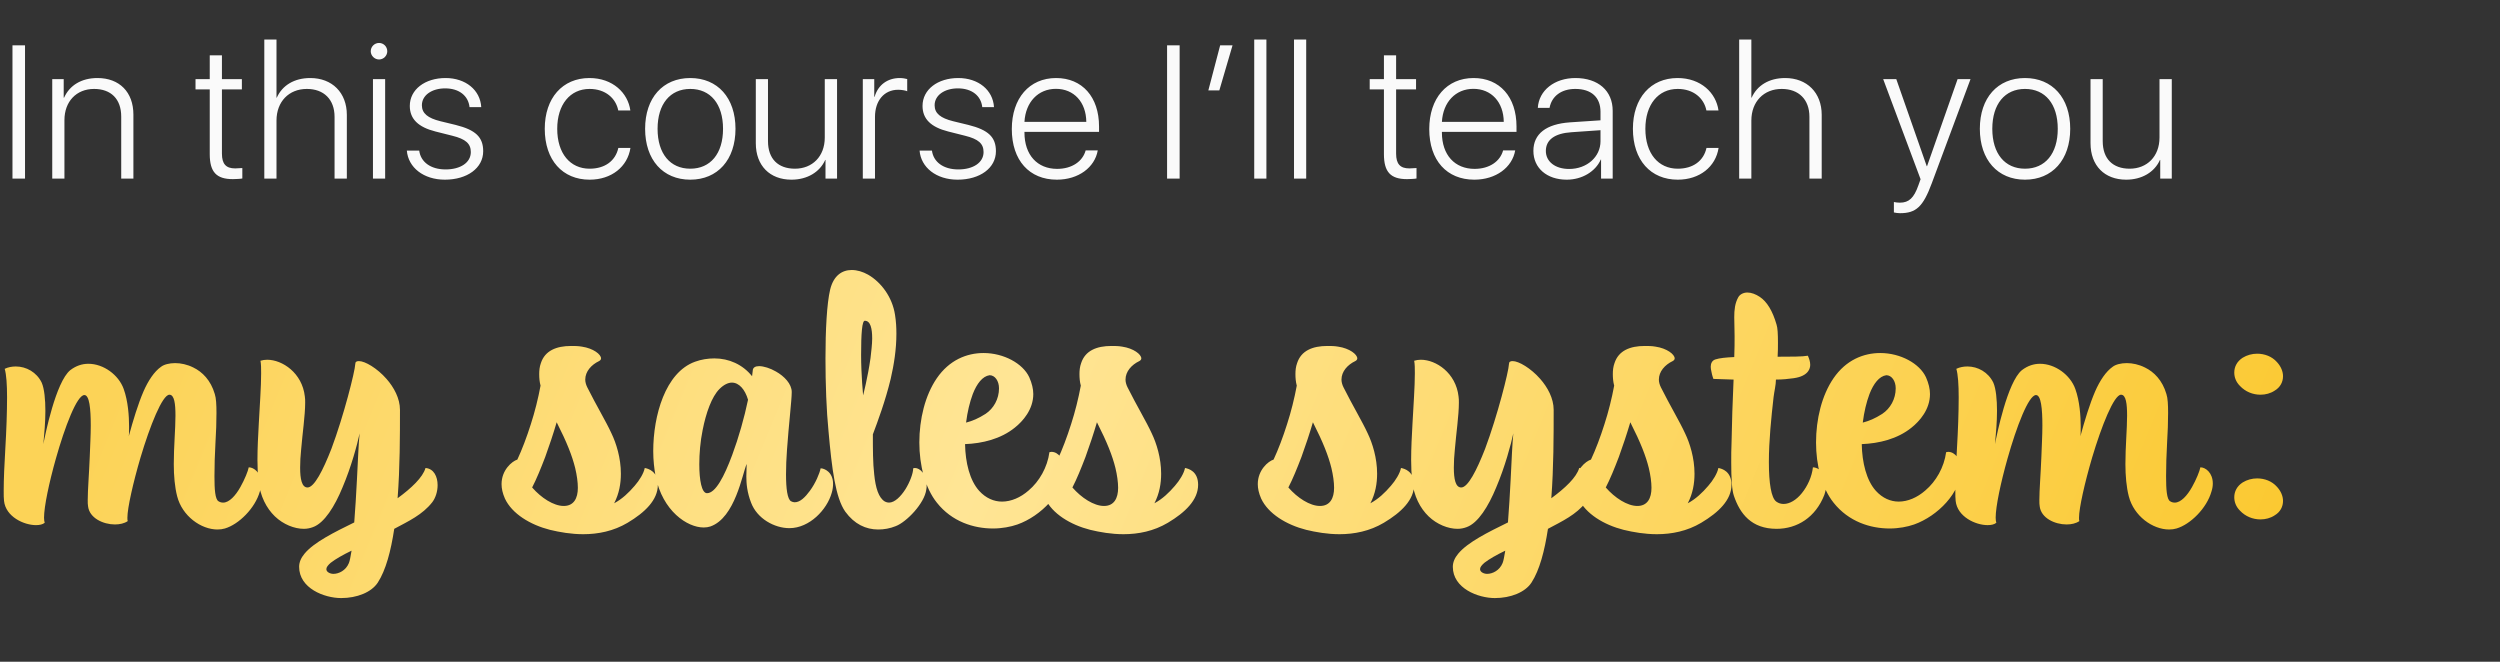<?xml version="1.0" encoding="UTF-8"?> <svg xmlns="http://www.w3.org/2000/svg" width="238" height="63" viewBox="0 0 238 63" fill="none"><rect x="0" y="0" width="238" height="63" fill="#333333" stroke="none"/> <path d="M2.382 17V4.317H1.187V17H2.382ZM4.974 17H6.134V11.437C6.134 9.67 7.268 8.466 8.956 8.466C10.564 8.466 11.54 9.424 11.54 11.094V17H12.7V10.909C12.7 8.765 11.364 7.429 9.281 7.429C7.752 7.429 6.627 8.123 6.099 9.301H6.064V7.534H4.974V17ZM19.968 5.267V7.534H18.614V8.51H19.968V14.671C19.968 16.376 20.601 17.053 22.165 17.053C22.411 17.053 22.947 17.026 23.07 16.991V15.998C23 16.007 22.517 16.033 22.393 16.033C21.515 16.033 21.128 15.611 21.128 14.627V8.51H23.026V7.534H21.128V5.267H19.968ZM25.162 17H26.322V11.48C26.322 9.679 27.5 8.466 29.213 8.466C30.831 8.466 31.85 9.468 31.85 11.12V17H33.019V10.935C33.019 8.817 31.613 7.429 29.539 7.429C28.018 7.429 26.875 8.123 26.348 9.301H26.322V3.764H25.162V17ZM35.506 17H36.666V7.534H35.506V17ZM36.086 5.662C36.517 5.662 36.868 5.302 36.868 4.88C36.868 4.44 36.517 4.089 36.086 4.089C35.656 4.089 35.295 4.44 35.295 4.88C35.295 5.302 35.656 5.662 36.086 5.662ZM39.013 10.083C39.013 11.331 39.821 12.104 41.456 12.518L43.056 12.922C44.339 13.238 44.822 13.678 44.822 14.477C44.822 15.479 43.838 16.13 42.423 16.13C40.99 16.13 40.05 15.418 39.909 14.337H38.731C38.863 15.945 40.322 17.105 42.352 17.105C44.479 17.105 46 15.998 46 14.398C46 13.054 45.279 12.368 43.381 11.894L41.931 11.542C40.726 11.243 40.164 10.795 40.164 10.021C40.164 9.063 41.113 8.413 42.379 8.413C43.715 8.413 44.585 9.125 44.699 10.197H45.815C45.719 8.571 44.33 7.429 42.414 7.429C40.463 7.429 39.013 8.519 39.013 10.083ZM60.009 10.514C59.78 8.844 58.33 7.429 56.115 7.429C53.549 7.429 51.861 9.336 51.861 12.263C51.861 15.251 53.558 17.105 56.133 17.105C58.225 17.105 59.745 15.866 60.018 14.082H58.866C58.594 15.321 57.583 16.06 56.133 16.06C54.278 16.06 53.048 14.609 53.048 12.263C53.048 9.96 54.27 8.466 56.124 8.466C57.636 8.466 58.629 9.354 58.858 10.514H60.009ZM65.713 17.105C68.314 17.105 70.019 15.216 70.019 12.263C70.019 9.31 68.314 7.429 65.713 7.429C63.111 7.429 61.415 9.31 61.415 12.263C61.415 15.216 63.111 17.105 65.713 17.105ZM65.713 16.06C63.797 16.06 62.601 14.627 62.601 12.263C62.601 9.907 63.797 8.466 65.713 8.466C67.638 8.466 68.833 9.898 68.833 12.263C68.833 14.627 67.638 16.06 65.713 16.06ZM79.687 7.534H78.518V13.098C78.518 14.891 77.331 16.06 75.679 16.06C74.079 16.06 73.113 15.128 73.113 13.44V7.534H71.953V13.634C71.953 15.77 73.288 17.105 75.345 17.105C76.848 17.105 78.043 16.385 78.562 15.225H78.588V17H79.687V7.534ZM82.139 17H83.299V11.129C83.299 9.6 84.16 8.545 85.505 8.545C85.83 8.545 86.217 8.615 86.366 8.686V7.525C86.217 7.481 85.909 7.429 85.663 7.429C84.485 7.429 83.589 8.088 83.264 9.213H83.229V7.534H82.139V17ZM87.825 10.083C87.825 11.331 88.633 12.104 90.268 12.518L91.868 12.922C93.151 13.238 93.635 13.678 93.635 14.477C93.635 15.479 92.65 16.13 91.235 16.13C89.802 16.13 88.862 15.418 88.721 14.337H87.544C87.675 15.945 89.135 17.105 91.165 17.105C93.292 17.105 94.812 15.998 94.812 14.398C94.812 13.054 94.091 12.368 92.193 11.894L90.743 11.542C89.539 11.243 88.976 10.795 88.976 10.021C88.976 9.063 89.925 8.413 91.191 8.413C92.527 8.413 93.397 9.125 93.511 10.197H94.628C94.531 8.571 93.142 7.429 91.226 7.429C89.275 7.429 87.825 8.519 87.825 10.083ZM100.525 8.457C102.239 8.457 103.399 9.723 103.416 11.604H97.528C97.633 9.723 98.828 8.457 100.525 8.457ZM103.355 14.319C103.074 15.356 102.063 16.077 100.639 16.077C98.758 16.077 97.528 14.759 97.528 12.614V12.553H104.629V12.043C104.629 9.23 103.03 7.429 100.542 7.429C97.993 7.429 96.324 9.354 96.324 12.289C96.324 15.269 97.993 17.105 100.613 17.105C102.669 17.105 104.225 15.937 104.506 14.319H103.355ZM112.301 17V4.317H111.106V17H112.301ZM116.08 8.606L117.337 4.317H116.159L115.034 8.606H116.08ZM119.402 17H120.562V3.764H119.402V17ZM123.19 17H124.35V3.764H123.19V17ZM131.75 5.267V7.534H130.396V8.51H131.75V14.671C131.75 16.376 132.383 17.053 133.947 17.053C134.193 17.053 134.729 17.026 134.852 16.991V15.998C134.782 16.007 134.299 16.033 134.176 16.033C133.297 16.033 132.91 15.611 132.91 14.627V8.51H134.808V7.534H132.91V5.267H131.75ZM140.266 8.457C141.98 8.457 143.14 9.723 143.158 11.604H137.269C137.374 9.723 138.57 8.457 140.266 8.457ZM143.096 14.319C142.815 15.356 141.804 16.077 140.38 16.077C138.499 16.077 137.269 14.759 137.269 12.614V12.553H144.371V12.043C144.371 9.23 142.771 7.429 140.284 7.429C137.735 7.429 136.065 9.354 136.065 12.289C136.065 15.269 137.735 17.105 140.354 17.105C142.411 17.105 143.966 15.937 144.247 14.319H143.096ZM149.38 16.086C148.062 16.086 147.165 15.392 147.165 14.372C147.165 13.309 148.009 12.693 149.6 12.588L152.368 12.395V13.44C152.368 14.935 151.076 16.086 149.38 16.086ZM149.151 17.105C150.602 17.105 151.885 16.341 152.395 15.19H152.421V17H153.528V10.549C153.528 8.642 152.149 7.429 149.978 7.429C147.991 7.429 146.497 8.606 146.4 10.268H147.517C147.728 9.143 148.65 8.466 149.969 8.466C151.498 8.466 152.368 9.266 152.368 10.646V11.454L149.459 11.648C147.191 11.806 145.979 12.746 145.979 14.363C145.979 15.998 147.262 17.105 149.151 17.105ZM163.6 10.514C163.372 8.844 161.922 7.429 159.707 7.429C157.14 7.429 155.453 9.336 155.453 12.263C155.453 15.251 157.149 17.105 159.724 17.105C161.816 17.105 163.337 15.866 163.609 14.082H162.458C162.185 15.321 161.175 16.06 159.724 16.06C157.87 16.06 156.639 14.609 156.639 12.263C156.639 9.96 157.861 8.466 159.716 8.466C161.227 8.466 162.22 9.354 162.449 10.514H163.6ZM165.569 17H166.729V11.48C166.729 9.679 167.907 8.466 169.62 8.466C171.238 8.466 172.257 9.468 172.257 11.12V17H173.426V10.935C173.426 8.817 172.02 7.429 169.946 7.429C168.425 7.429 167.283 8.123 166.755 9.301H166.729V3.764H165.569V17ZM180.879 20.296C182.417 20.296 183.076 19.681 183.902 17.457L187.593 7.534H186.363L183.454 15.822H183.427L180.527 7.534H179.279L182.839 17.061L182.628 17.65C182.206 18.846 181.731 19.294 180.87 19.294C180.676 19.294 180.448 19.268 180.298 19.232V20.226C180.439 20.261 180.694 20.296 180.879 20.296ZM192.779 17.105C195.38 17.105 197.085 15.216 197.085 12.263C197.085 9.31 195.38 7.429 192.779 7.429C190.177 7.429 188.481 9.31 188.481 12.263C188.481 15.216 190.177 17.105 192.779 17.105ZM192.779 16.06C190.863 16.06 189.667 14.627 189.667 12.263C189.667 9.907 190.863 8.466 192.779 8.466C194.703 8.466 195.899 9.898 195.899 12.263C195.899 14.627 194.703 16.06 192.779 16.06ZM206.753 7.534H205.584V13.098C205.584 14.891 204.397 16.06 202.745 16.06C201.145 16.06 200.179 15.128 200.179 13.44V7.534H199.018V13.634C199.018 15.77 200.354 17.105 202.411 17.105C203.914 17.105 205.109 16.385 205.628 15.225H205.654V17H206.753V7.534Z" fill="#FAFAFA"></path> <path d="M21.408 50.312C22.72 49.928 24.288 48.392 24.736 46.792C24.832 46.504 24.864 46.248 24.864 46.024C24.864 45.032 24.192 44.488 23.68 44.488C23.616 44.84 23.296 45.64 22.88 46.376C22.432 47.176 21.824 47.848 21.248 47.848C21.088 47.848 20.96 47.816 20.8 47.72C20.48 47.528 20.416 46.6 20.416 45.352C20.416 44.392 20.448 43.272 20.512 42.152C20.576 41.16 20.608 40.136 20.608 39.304C20.608 38.536 20.576 37.896 20.448 37.512C20.064 36.2 19.264 35.4 18.4 34.984C17.824 34.696 17.216 34.568 16.672 34.568C16.128 34.568 15.616 34.696 15.328 34.92C14.688 35.368 14.112 36.232 13.664 37.256C13.152 38.44 12.672 40.008 12.256 41.544C12.288 41.384 12.288 41.032 12.288 40.584C12.288 39.624 12.192 38.184 11.776 37.032C11.296 35.688 9.856 34.632 8.416 34.632C7.808 34.632 7.232 34.824 6.688 35.24C5.312 36.36 4.288 41.448 4.128 42.28C4.224 41.224 4.32 40.168 4.32 39.112C4.32 38.056 4.224 37 3.968 36.424C3.488 35.432 2.496 34.888 1.504 34.888C1.152 34.888 0.768 34.952 0.448 35.112C0.608 35.656 0.672 36.616 0.672 37.832C0.672 39.24 0.608 41 0.512 42.6C0.416 44.168 0.352 45.672 0.352 46.696C0.352 47.112 0.352 47.464 0.384 47.688C0.544 49.192 2.272 49.992 3.424 49.992C3.776 49.992 4.064 49.928 4.256 49.768C4.224 49.672 4.192 49.512 4.192 49.288C4.192 48.232 4.672 45.96 5.312 43.688C6.176 40.616 7.328 37.608 8.032 37.608C8.512 37.608 8.64 38.888 8.64 40.52C8.64 41.448 8.576 42.504 8.544 43.496C8.48 45.096 8.352 46.664 8.352 47.592C8.352 47.848 8.352 48.04 8.384 48.2C8.512 49.32 9.824 49.928 10.944 49.928C11.392 49.928 11.84 49.832 12.16 49.608C12.128 49.544 12.128 49.416 12.128 49.288C12.128 48.36 12.672 45.96 13.376 43.56C14.272 40.552 15.456 37.576 16.128 37.576C16.608 37.576 16.704 38.472 16.704 39.56C16.704 40.84 16.544 42.536 16.544 44.168C16.544 45.288 16.64 46.376 16.864 47.24C17.344 49.128 19.136 50.408 20.704 50.408C20.96 50.408 21.184 50.376 21.408 50.312ZM41.148 47.816C41.468 47.4 41.66 46.792 41.66 46.184C41.66 45.384 41.309 44.616 40.508 44.552C40.252 45.448 39.164 46.472 37.852 47.432C38.077 44.52 38.077 41.448 38.077 39.016C38.077 37.928 37.501 36.872 36.797 36.072C35.901 35.048 34.748 34.376 34.172 34.376C33.949 34.376 33.821 34.44 33.821 34.664C33.788 35.368 32.733 39.56 31.549 42.728C30.748 44.776 29.916 46.408 29.276 46.408C28.733 46.408 28.573 45.608 28.573 44.52C28.573 43.976 28.605 43.4 28.669 42.792C28.797 41.256 29.052 39.528 29.052 38.344C29.052 38.12 29.052 37.928 29.02 37.736C28.765 35.496 26.877 34.248 25.436 34.248C25.212 34.248 24.988 34.28 24.797 34.344C24.86 34.664 24.86 35.08 24.86 35.56C24.86 36.808 24.733 38.536 24.637 40.328C24.573 41.48 24.509 42.664 24.509 43.784C24.509 44.488 24.541 45.16 24.605 45.768C24.765 47.24 25.372 48.392 26.172 49.16C26.973 49.928 28.029 50.344 28.924 50.344C29.244 50.344 29.532 50.28 29.788 50.184C30.877 49.8 31.869 48.2 32.605 46.408C33.437 44.456 34.013 42.312 34.236 41.256C34.141 42.152 34.077 43.816 33.98 45.672C33.916 47.016 33.821 48.456 33.724 49.736C31.837 50.664 29.884 51.624 28.988 52.712C28.669 53.096 28.477 53.512 28.477 53.96C28.477 56.008 30.877 56.936 32.477 56.936C33.98 56.936 35.356 56.392 35.965 55.464C36.733 54.28 37.212 52.456 37.532 50.344C38.908 49.608 40.221 49 41.148 47.816ZM33.212 53.608C32.925 54.312 32.252 54.632 31.741 54.632C31.453 54.632 31.069 54.472 31.069 54.184C31.069 53.992 31.229 53.8 31.485 53.576C31.933 53.224 32.669 52.808 33.468 52.424C33.373 52.968 33.309 53.384 33.212 53.608ZM51.492 34.568C51.364 34.92 51.332 35.272 51.332 35.624C51.332 35.976 51.364 36.36 51.46 36.712C51.236 37.928 50.916 39.208 50.532 40.392C50.148 41.608 49.7 42.792 49.252 43.752C48.74 43.912 47.748 44.744 47.748 46.088C47.748 46.504 47.844 46.952 48.068 47.464C48.74 48.904 50.468 49.96 52.356 50.44C53.284 50.664 54.372 50.856 55.524 50.856C56.932 50.856 58.404 50.568 59.748 49.768C61.412 48.776 62.628 47.592 62.628 46.152C62.628 44.872 61.732 44.616 61.38 44.552C61.284 45.064 60.868 45.736 60.42 46.248C59.844 46.92 59.236 47.496 58.468 47.912C58.948 46.984 59.108 46.024 59.108 45.096C59.108 43.592 58.66 42.184 58.212 41.256C57.7 40.136 56.772 38.6 55.908 36.872C55.78 36.616 55.716 36.36 55.716 36.136C55.716 35.368 56.292 34.728 57.028 34.376C57.156 34.312 57.22 34.216 57.22 34.12C57.22 33.736 56.484 33.16 55.396 33C55.044 32.936 54.692 32.936 54.372 32.936C52.964 32.936 51.876 33.384 51.492 34.568ZM52.996 40.2C53.988 42.152 54.468 43.4 54.756 44.552C54.916 45.224 55.012 45.896 55.012 46.44C55.012 47.432 54.628 48.168 53.668 48.168C52.708 48.168 51.524 47.4 50.66 46.408C51.076 45.608 51.492 44.584 51.908 43.496C52.292 42.44 52.676 41.288 52.996 40.2ZM75.308 47.72C74.957 47.528 74.829 46.504 74.829 45.16C74.829 44.424 74.861 43.624 74.924 42.792C75.085 40.488 75.373 38.088 75.373 37.32C75.373 36.552 74.668 35.816 73.868 35.368C73.325 35.048 72.684 34.856 72.269 34.856C71.916 34.856 71.66 34.984 71.66 35.304L71.597 35.816C70.701 34.696 69.388 34.12 68.013 34.12C67.404 34.12 66.764 34.216 66.156 34.44C63.34 35.464 62.188 39.56 62.188 42.952C62.188 43.816 62.285 44.648 62.413 45.352C63.084 48.648 65.421 50.216 66.989 50.216C67.213 50.216 67.436 50.184 67.629 50.12C69.996 49.288 70.668 45.096 71.085 44.168C71.085 44.456 71.052 44.872 71.052 45.352C71.052 46.024 71.117 46.856 71.501 47.848C72.076 49.384 73.74 50.28 75.148 50.28C77.069 50.28 78.733 48.52 79.18 46.92C79.276 46.6 79.308 46.312 79.308 46.056C79.308 44.936 78.477 44.584 78.124 44.584C78.028 45.064 77.644 45.992 77.1 46.728C76.653 47.336 76.172 47.816 75.66 47.816C75.532 47.816 75.436 47.784 75.308 47.72ZM67.308 46.952C66.796 46.952 66.573 45.704 66.573 44.2C66.573 43.208 66.668 42.024 66.892 40.936C67.213 39.304 67.757 37.768 68.493 37.032C68.909 36.616 69.325 36.424 69.677 36.424C70.349 36.424 70.924 37.064 71.213 38.056C70.861 39.752 70.317 41.672 69.709 43.304C68.941 45.384 68.109 46.952 67.308 46.952ZM78.873 41.032C79.192 44.648 79.544 47.4 80.472 48.712C81.337 49.896 82.424 50.408 83.609 50.408C84.153 50.408 84.728 50.312 85.272 50.088C86.296 49.704 88.025 47.912 88.184 46.6C88.216 46.472 88.216 46.344 88.216 46.216C88.216 45.128 87.576 44.552 87.097 44.552C87.032 44.552 86.969 44.584 86.936 44.584C86.936 45.064 86.617 45.896 86.201 46.568C85.752 47.272 85.177 47.848 84.632 47.848C84.504 47.848 84.376 47.816 84.249 47.752C83.641 47.4 83.353 46.44 83.225 45.16C83.097 44.072 83.097 42.792 83.097 41.352C83.576 40.072 84.281 38.184 84.793 36.072C85.112 34.696 85.337 33.224 85.337 31.784C85.337 31.176 85.305 30.6 85.209 29.992C84.953 28.264 83.865 26.856 82.648 26.152C82.136 25.864 81.593 25.704 81.081 25.704C80.153 25.704 79.353 26.248 79.032 27.56C78.713 28.904 78.585 31.432 78.585 34.12C78.585 36.552 78.68 39.112 78.873 41.032ZM82.168 37.64C82.168 37.64 81.977 35.656 81.977 33.8C81.977 31.688 82.073 30.536 82.329 30.536C82.873 30.536 83.032 31.272 83.032 32.232C83.032 32.776 82.936 33.512 82.873 34.088C82.617 35.912 82.168 37.64 82.168 37.64ZM96.609 40.712C97.377 40.104 98.369 38.984 98.369 37.512C98.369 37.032 98.241 36.488 97.985 35.912C97.377 34.6 95.553 33.608 93.633 33.608C92.033 33.608 90.369 34.28 89.185 36.008C88.065 37.64 87.521 39.912 87.521 42.12C87.521 44.296 88.065 46.44 89.185 47.848C90.625 49.672 92.705 50.312 94.529 50.312C95.393 50.312 96.225 50.152 96.865 49.928C99.105 49.128 101.313 46.888 101.313 44.68C101.313 43.752 100.769 43.016 100.097 43.016C100.033 43.016 99.969 43.048 99.905 43.048C99.713 44.488 98.945 45.832 97.921 46.696C97.153 47.368 96.257 47.752 95.393 47.752C94.625 47.752 93.857 47.432 93.217 46.728C92.321 45.736 91.905 44.04 91.873 42.28C93.505 42.216 95.265 41.8 96.609 40.712ZM94.209 35.72C94.721 35.72 95.105 36.264 95.105 36.968C95.105 37.992 94.593 38.888 93.825 39.4C93.121 39.848 92.577 40.072 91.969 40.232C92.097 39.208 92.321 38.28 92.609 37.512C92.993 36.52 93.537 35.816 94.209 35.72ZM102.925 34.568C102.797 34.92 102.765 35.272 102.765 35.624C102.765 35.976 102.797 36.36 102.893 36.712C102.669 37.928 102.349 39.208 101.965 40.392C101.581 41.608 101.133 42.792 100.685 43.752C100.173 43.912 99.181 44.744 99.181 46.088C99.181 46.504 99.277 46.952 99.501 47.464C100.173 48.904 101.901 49.96 103.789 50.44C104.717 50.664 105.805 50.856 106.957 50.856C108.365 50.856 109.837 50.568 111.181 49.768C112.845 48.776 114.061 47.592 114.061 46.152C114.061 44.872 113.165 44.616 112.813 44.552C112.717 45.064 112.301 45.736 111.853 46.248C111.277 46.92 110.669 47.496 109.901 47.912C110.381 46.984 110.541 46.024 110.541 45.096C110.541 43.592 110.093 42.184 109.645 41.256C109.133 40.136 108.205 38.6 107.341 36.872C107.213 36.616 107.149 36.36 107.149 36.136C107.149 35.368 107.725 34.728 108.461 34.376C108.589 34.312 108.653 34.216 108.653 34.12C108.653 33.736 107.917 33.16 106.829 33C106.477 32.936 106.125 32.936 105.805 32.936C104.397 32.936 103.309 33.384 102.925 34.568ZM104.429 40.2C105.421 42.152 105.901 43.4 106.189 44.552C106.349 45.224 106.445 45.896 106.445 46.44C106.445 47.432 106.061 48.168 105.101 48.168C104.141 48.168 102.957 47.4 102.093 46.408C102.509 45.608 102.925 44.584 103.341 43.496C103.725 42.44 104.109 41.288 104.429 40.2ZM123.485 34.568C123.357 34.92 123.325 35.272 123.325 35.624C123.325 35.976 123.357 36.36 123.453 36.712C123.229 37.928 122.909 39.208 122.525 40.392C122.141 41.608 121.693 42.792 121.245 43.752C120.733 43.912 119.741 44.744 119.741 46.088C119.741 46.504 119.837 46.952 120.061 47.464C120.733 48.904 122.461 49.96 124.349 50.44C125.277 50.664 126.365 50.856 127.517 50.856C128.925 50.856 130.397 50.568 131.741 49.768C133.405 48.776 134.621 47.592 134.621 46.152C134.621 44.872 133.725 44.616 133.373 44.552C133.277 45.064 132.861 45.736 132.413 46.248C131.837 46.92 131.229 47.496 130.461 47.912C130.941 46.984 131.101 46.024 131.101 45.096C131.101 43.592 130.653 42.184 130.205 41.256C129.693 40.136 128.765 38.6 127.901 36.872C127.773 36.616 127.709 36.36 127.709 36.136C127.709 35.368 128.285 34.728 129.021 34.376C129.149 34.312 129.213 34.216 129.213 34.12C129.213 33.736 128.477 33.16 127.389 33C127.037 32.936 126.685 32.936 126.365 32.936C124.957 32.936 123.869 33.384 123.485 34.568ZM124.989 40.2C125.981 42.152 126.461 43.4 126.749 44.552C126.909 45.224 127.005 45.896 127.005 46.44C127.005 47.432 126.621 48.168 125.661 48.168C124.701 48.168 123.517 47.4 122.653 46.408C123.069 45.608 123.485 44.584 123.901 43.496C124.285 42.44 124.669 41.288 124.989 40.2ZM150.981 47.816C151.301 47.4 151.493 46.792 151.493 46.184C151.493 45.384 151.141 44.616 150.341 44.552C150.085 45.448 148.997 46.472 147.685 47.432C147.909 44.52 147.909 41.448 147.909 39.016C147.909 37.928 147.333 36.872 146.629 36.072C145.733 35.048 144.581 34.376 144.005 34.376C143.781 34.376 143.653 34.44 143.653 34.664C143.621 35.368 142.565 39.56 141.381 42.728C140.581 44.776 139.749 46.408 139.109 46.408C138.565 46.408 138.405 45.608 138.405 44.52C138.405 43.976 138.437 43.4 138.501 42.792C138.629 41.256 138.885 39.528 138.885 38.344C138.885 38.12 138.885 37.928 138.853 37.736C138.597 35.496 136.709 34.248 135.269 34.248C135.045 34.248 134.821 34.28 134.629 34.344C134.693 34.664 134.693 35.08 134.693 35.56C134.693 36.808 134.565 38.536 134.469 40.328C134.405 41.48 134.341 42.664 134.341 43.784C134.341 44.488 134.373 45.16 134.437 45.768C134.597 47.24 135.205 48.392 136.005 49.16C136.805 49.928 137.861 50.344 138.757 50.344C139.077 50.344 139.365 50.28 139.621 50.184C140.709 49.8 141.701 48.2 142.437 46.408C143.269 44.456 143.845 42.312 144.069 41.256C143.973 42.152 143.909 43.816 143.813 45.672C143.749 47.016 143.653 48.456 143.557 49.736C141.669 50.664 139.717 51.624 138.821 52.712C138.501 53.096 138.309 53.512 138.309 53.96C138.309 56.008 140.709 56.936 142.309 56.936C143.813 56.936 145.189 56.392 145.797 55.464C146.565 54.28 147.045 52.456 147.365 50.344C148.741 49.608 150.053 49 150.981 47.816ZM143.045 53.608C142.757 54.312 142.085 54.632 141.573 54.632C141.285 54.632 140.901 54.472 140.901 54.184C140.901 53.992 141.061 53.8 141.317 53.576C141.765 53.224 142.501 52.808 143.301 52.424C143.205 52.968 143.141 53.384 143.045 53.608ZM153.701 34.568C153.573 34.92 153.541 35.272 153.541 35.624C153.541 35.976 153.573 36.36 153.669 36.712C153.445 37.928 153.125 39.208 152.741 40.392C152.357 41.608 151.909 42.792 151.461 43.752C150.949 43.912 149.957 44.744 149.957 46.088C149.957 46.504 150.053 46.952 150.277 47.464C150.949 48.904 152.677 49.96 154.565 50.44C155.493 50.664 156.581 50.856 157.733 50.856C159.141 50.856 160.613 50.568 161.957 49.768C163.621 48.776 164.837 47.592 164.837 46.152C164.837 44.872 163.941 44.616 163.589 44.552C163.493 45.064 163.077 45.736 162.629 46.248C162.053 46.92 161.445 47.496 160.677 47.912C161.157 46.984 161.317 46.024 161.317 45.096C161.317 43.592 160.869 42.184 160.421 41.256C159.909 40.136 158.981 38.6 158.117 36.872C157.989 36.616 157.925 36.36 157.925 36.136C157.925 35.368 158.501 34.728 159.237 34.376C159.365 34.312 159.429 34.216 159.429 34.12C159.429 33.736 158.693 33.16 157.605 33C157.253 32.936 156.901 32.936 156.581 32.936C155.173 32.936 154.085 33.384 153.701 34.568ZM155.205 40.2C156.197 42.152 156.677 43.4 156.965 44.552C157.125 45.224 157.221 45.896 157.221 46.44C157.221 47.432 156.837 48.168 155.877 48.168C154.917 48.168 153.733 47.4 152.869 46.408C153.285 45.608 153.701 44.584 154.117 43.496C154.501 42.44 154.885 41.288 155.205 40.2ZM169.133 50.344C171.085 50.344 172.845 49.256 173.677 47.112C173.805 46.728 173.869 46.376 173.869 46.088C173.869 45.032 173.101 44.488 172.589 44.488C172.493 45.384 172.077 46.28 171.533 46.952C171.021 47.592 170.381 47.976 169.805 47.976C169.549 47.976 169.325 47.912 169.101 47.752C168.621 47.4 168.397 46.024 168.397 43.976C168.397 41.96 168.621 39.784 168.845 37.8C168.909 37.256 169.069 36.648 169.069 36.136C169.709 36.136 170.285 36.072 170.733 36.008C171.469 35.912 171.917 35.656 172.141 35.336C172.269 35.144 172.333 34.952 172.333 34.728C172.333 34.44 172.237 34.152 172.109 33.864C171.597 33.96 170.477 33.96 169.229 33.96C169.261 33.48 169.261 33.032 169.261 32.616C169.261 31.816 169.229 31.208 169.133 30.92C168.749 29.576 168.205 28.712 167.533 28.264C167.149 28.008 166.733 27.848 166.349 27.848C165.997 27.848 165.645 28.008 165.485 28.296C165.165 28.872 165.101 29.48 165.101 30.216C165.101 30.728 165.133 31.304 165.133 32.008C165.133 32.584 165.133 33.224 165.101 33.992C164.333 34.024 163.693 34.088 163.309 34.216C162.989 34.312 162.861 34.6 162.861 34.92C162.861 35.08 162.893 35.208 162.925 35.368C162.989 35.752 163.117 36.072 163.117 36.072C163.117 36.072 163.949 36.104 165.037 36.136C164.941 38.216 164.877 40.264 164.845 42.056C164.813 42.76 164.813 43.4 164.813 44.008C164.813 45.544 164.877 46.664 165.069 47.208C165.645 48.904 166.733 50.344 169.133 50.344ZM181.975 40.712C182.743 40.104 183.735 38.984 183.735 37.512C183.735 37.032 183.607 36.488 183.351 35.912C182.743 34.6 180.919 33.608 178.999 33.608C177.399 33.608 175.735 34.28 174.551 36.008C173.431 37.64 172.887 39.912 172.887 42.12C172.887 44.296 173.431 46.44 174.551 47.848C175.991 49.672 178.071 50.312 179.895 50.312C180.759 50.312 181.591 50.152 182.231 49.928C184.471 49.128 186.679 46.888 186.679 44.68C186.679 43.752 186.135 43.016 185.463 43.016C185.399 43.016 185.335 43.048 185.271 43.048C185.079 44.488 184.311 45.832 183.287 46.696C182.519 47.368 181.623 47.752 180.759 47.752C179.991 47.752 179.223 47.432 178.583 46.728C177.687 45.736 177.271 44.04 177.239 42.28C178.871 42.216 180.631 41.8 181.975 40.712ZM179.575 35.72C180.087 35.72 180.471 36.264 180.471 36.968C180.471 37.992 179.959 38.888 179.191 39.4C178.487 39.848 177.943 40.072 177.335 40.232C177.463 39.208 177.687 38.28 177.975 37.512C178.359 36.52 178.903 35.816 179.575 35.72ZM207.203 50.312C208.515 49.928 210.083 48.392 210.531 46.792C210.627 46.504 210.659 46.248 210.659 46.024C210.659 45.032 209.987 44.488 209.475 44.488C209.411 44.84 209.091 45.64 208.675 46.376C208.227 47.176 207.619 47.848 207.043 47.848C206.883 47.848 206.755 47.816 206.595 47.72C206.275 47.528 206.211 46.6 206.211 45.352C206.211 44.392 206.243 43.272 206.307 42.152C206.371 41.16 206.403 40.136 206.403 39.304C206.403 38.536 206.371 37.896 206.243 37.512C205.859 36.2 205.059 35.4 204.195 34.984C203.619 34.696 203.011 34.568 202.467 34.568C201.923 34.568 201.411 34.696 201.123 34.92C200.483 35.368 199.907 36.232 199.459 37.256C198.947 38.44 198.467 40.008 198.051 41.544C198.083 41.384 198.083 41.032 198.083 40.584C198.083 39.624 197.987 38.184 197.571 37.032C197.091 35.688 195.651 34.632 194.211 34.632C193.603 34.632 193.027 34.824 192.483 35.24C191.107 36.36 190.083 41.448 189.923 42.28C190.019 41.224 190.115 40.168 190.115 39.112C190.115 38.056 190.019 37 189.763 36.424C189.283 35.432 188.291 34.888 187.299 34.888C186.947 34.888 186.563 34.952 186.243 35.112C186.403 35.656 186.467 36.616 186.467 37.832C186.467 39.24 186.403 41 186.307 42.6C186.211 44.168 186.147 45.672 186.147 46.696C186.147 47.112 186.147 47.464 186.179 47.688C186.339 49.192 188.067 49.992 189.219 49.992C189.571 49.992 189.859 49.928 190.051 49.768C190.019 49.672 189.987 49.512 189.987 49.288C189.987 48.232 190.467 45.96 191.107 43.688C191.971 40.616 193.123 37.608 193.827 37.608C194.307 37.608 194.435 38.888 194.435 40.52C194.435 41.448 194.371 42.504 194.339 43.496C194.275 45.096 194.147 46.664 194.147 47.592C194.147 47.848 194.147 48.04 194.179 48.2C194.307 49.32 195.619 49.928 196.739 49.928C197.187 49.928 197.635 49.832 197.955 49.608C197.923 49.544 197.923 49.416 197.923 49.288C197.923 48.36 198.467 45.96 199.171 43.56C200.067 40.552 201.251 37.576 201.923 37.576C202.403 37.576 202.499 38.472 202.499 39.56C202.499 40.84 202.339 42.536 202.339 44.168C202.339 45.288 202.435 46.376 202.659 47.24C203.139 49.128 204.931 50.408 206.499 50.408C206.755 50.408 206.979 50.376 207.203 50.312ZM213.503 45.928C212.959 46.28 212.703 46.792 212.703 47.336C212.703 47.784 212.863 48.232 213.247 48.616C213.759 49.16 214.463 49.448 215.199 49.448C215.679 49.448 216.159 49.32 216.543 49.064C217.087 48.744 217.343 48.232 217.343 47.688C217.343 47.24 217.151 46.76 216.767 46.344C216.287 45.8 215.583 45.544 214.879 45.544C214.399 45.544 213.919 45.672 213.503 45.928ZM213.503 34.056C212.959 34.408 212.703 34.92 212.703 35.464C212.703 35.912 212.863 36.36 213.247 36.744C213.759 37.288 214.463 37.576 215.199 37.576C215.679 37.576 216.159 37.448 216.543 37.192C217.087 36.872 217.343 36.36 217.343 35.816C217.343 35.368 217.151 34.888 216.767 34.472C216.287 33.928 215.583 33.672 214.879 33.672C214.399 33.672 213.919 33.8 213.503 34.056Z" fill="url(#paint0_linear_274_500)"></path> <defs> <linearGradient id="paint0_linear_274_500" x1="16.153" y1="21.561" x2="216.646" y2="104.076" gradientUnits="userSpaceOnUse"> <stop stop-color="#FCD357"></stop> <stop offset="0.37" stop-color="#FFE595"></stop> <stop offset="1" stop-color="#FAC420"></stop> </linearGradient> </defs> </svg> 